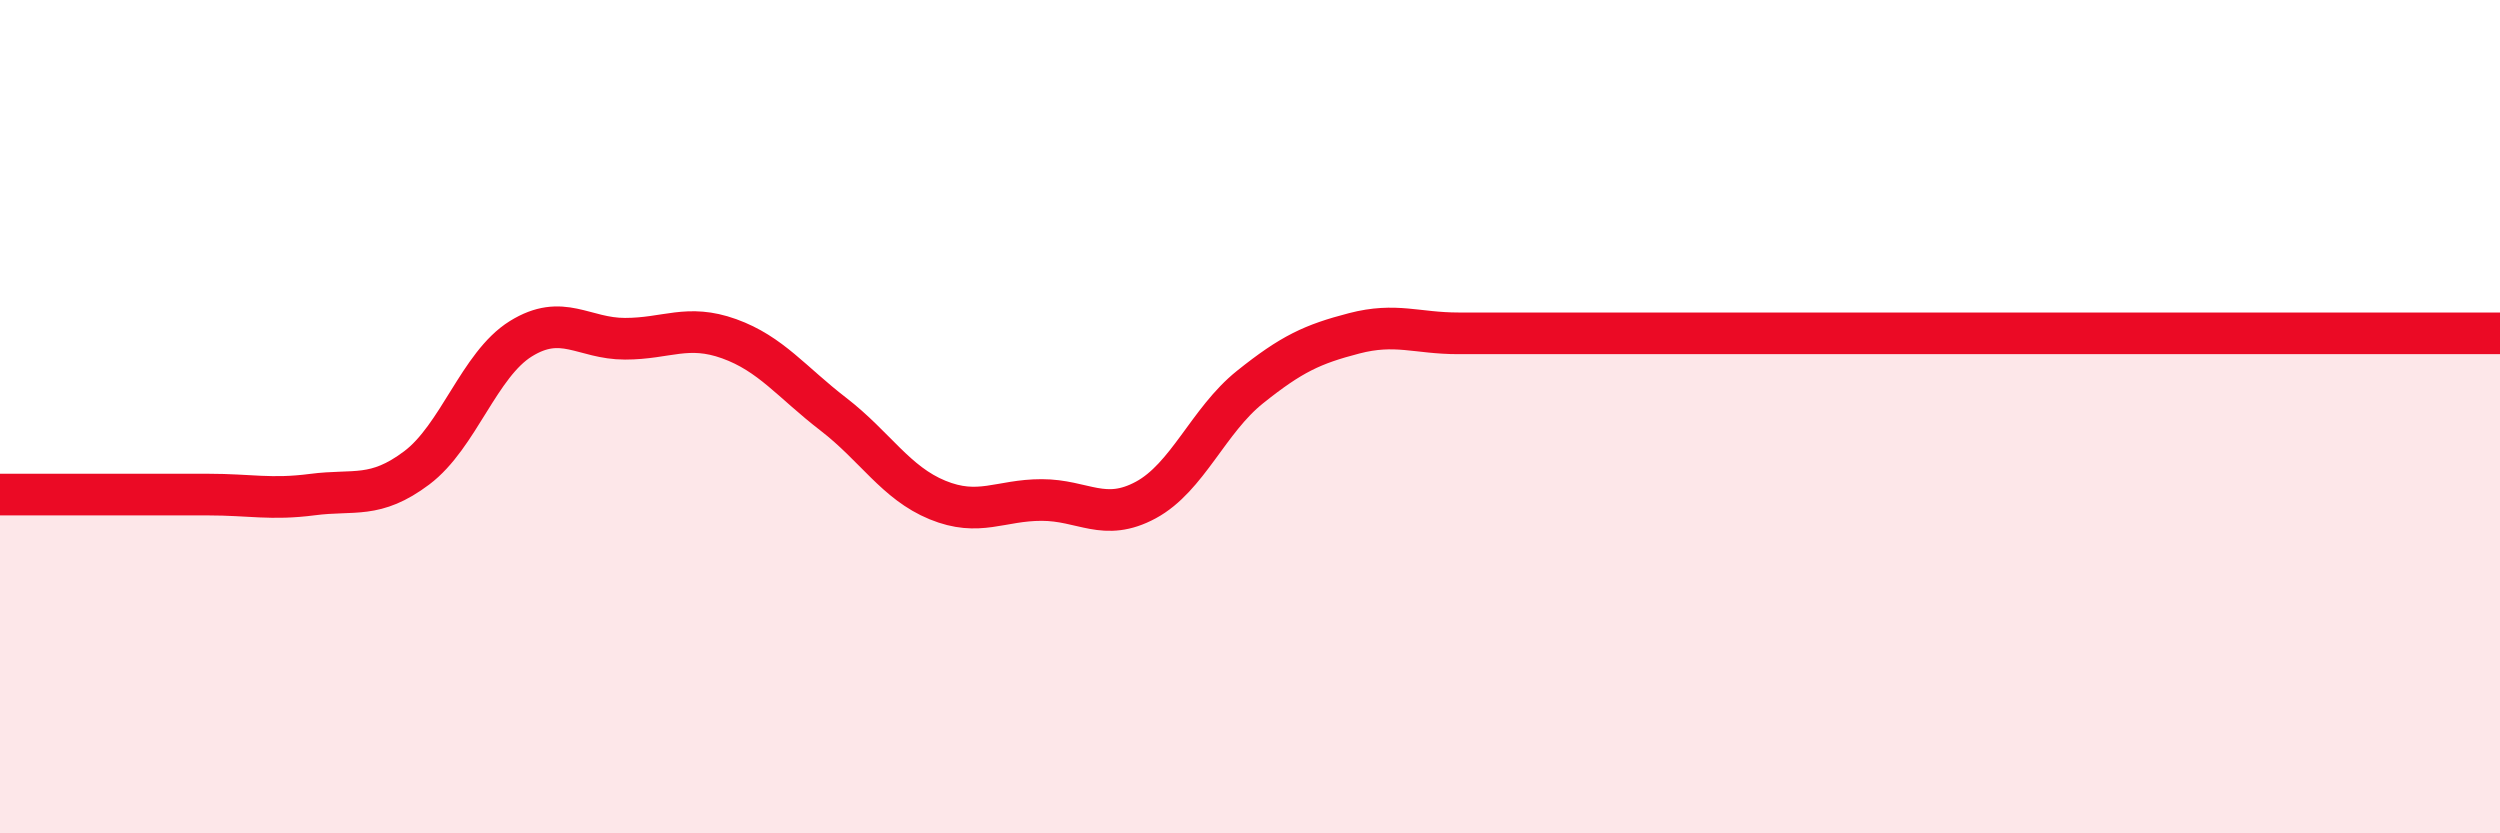 
    <svg width="60" height="20" viewBox="0 0 60 20" xmlns="http://www.w3.org/2000/svg">
      <path
        d="M 0,11.87 C 0.5,11.87 1.5,11.87 2.5,11.87 C 3.5,11.87 4,11.87 5,11.87 C 6,11.87 6.5,12 7.5,11.87 C 8.5,11.74 9,11.98 10,11.23 C 11,10.48 11.5,8.75 12.5,8.13 C 13.5,7.51 14,8.13 15,8.13 C 16,8.13 16.5,7.77 17.5,8.13 C 18.5,8.49 19,9.17 20,9.94 C 21,10.71 21.5,11.59 22.5,12 C 23.5,12.41 24,12 25,12 C 26,12 26.5,12.54 27.5,12 C 28.5,11.46 29,10.09 30,9.29 C 31,8.49 31.5,8.26 32.5,8 C 33.5,7.74 34,8 35,8 C 36,8 36.5,8 37.5,8 C 38.5,8 39,8 40,8 C 41,8 41.5,8 42.5,8 C 43.5,8 44,8 45,8 C 46,8 46.5,8 47.5,8 C 48.5,8 49,8 50,8 C 51,8 51.5,8 52.5,8 C 53.5,8 53.5,8 55,8 C 56.5,8 59,8 60,8L60 20L0 20Z"
        fill="#EB0A25"
        opacity="0.1"
        stroke-linecap="round"
        stroke-linejoin="round"
      />
      <path
        d="M 0,11.87 C 0.5,11.87 1.5,11.87 2.5,11.87 C 3.5,11.87 4,11.87 5,11.87 C 6,11.87 6.5,12 7.5,11.87 C 8.5,11.74 9,11.98 10,11.23 C 11,10.48 11.5,8.75 12.5,8.13 C 13.5,7.51 14,8.13 15,8.13 C 16,8.13 16.5,7.77 17.5,8.13 C 18.5,8.49 19,9.17 20,9.94 C 21,10.71 21.5,11.59 22.5,12 C 23.5,12.41 24,12 25,12 C 26,12 26.5,12.54 27.5,12 C 28.5,11.46 29,10.09 30,9.29 C 31,8.49 31.5,8.26 32.5,8 C 33.5,7.74 34,8 35,8 C 36,8 36.5,8 37.5,8 C 38.5,8 39,8 40,8 C 41,8 41.5,8 42.5,8 C 43.5,8 44,8 45,8 C 46,8 46.5,8 47.5,8 C 48.5,8 49,8 50,8 C 51,8 51.5,8 52.5,8 C 53.5,8 53.5,8 55,8 C 56.5,8 59,8 60,8"
        stroke="#EB0A25"
        stroke-width="1"
        fill="none"
        stroke-linecap="round"
        stroke-linejoin="round"
      />
    </svg>
  